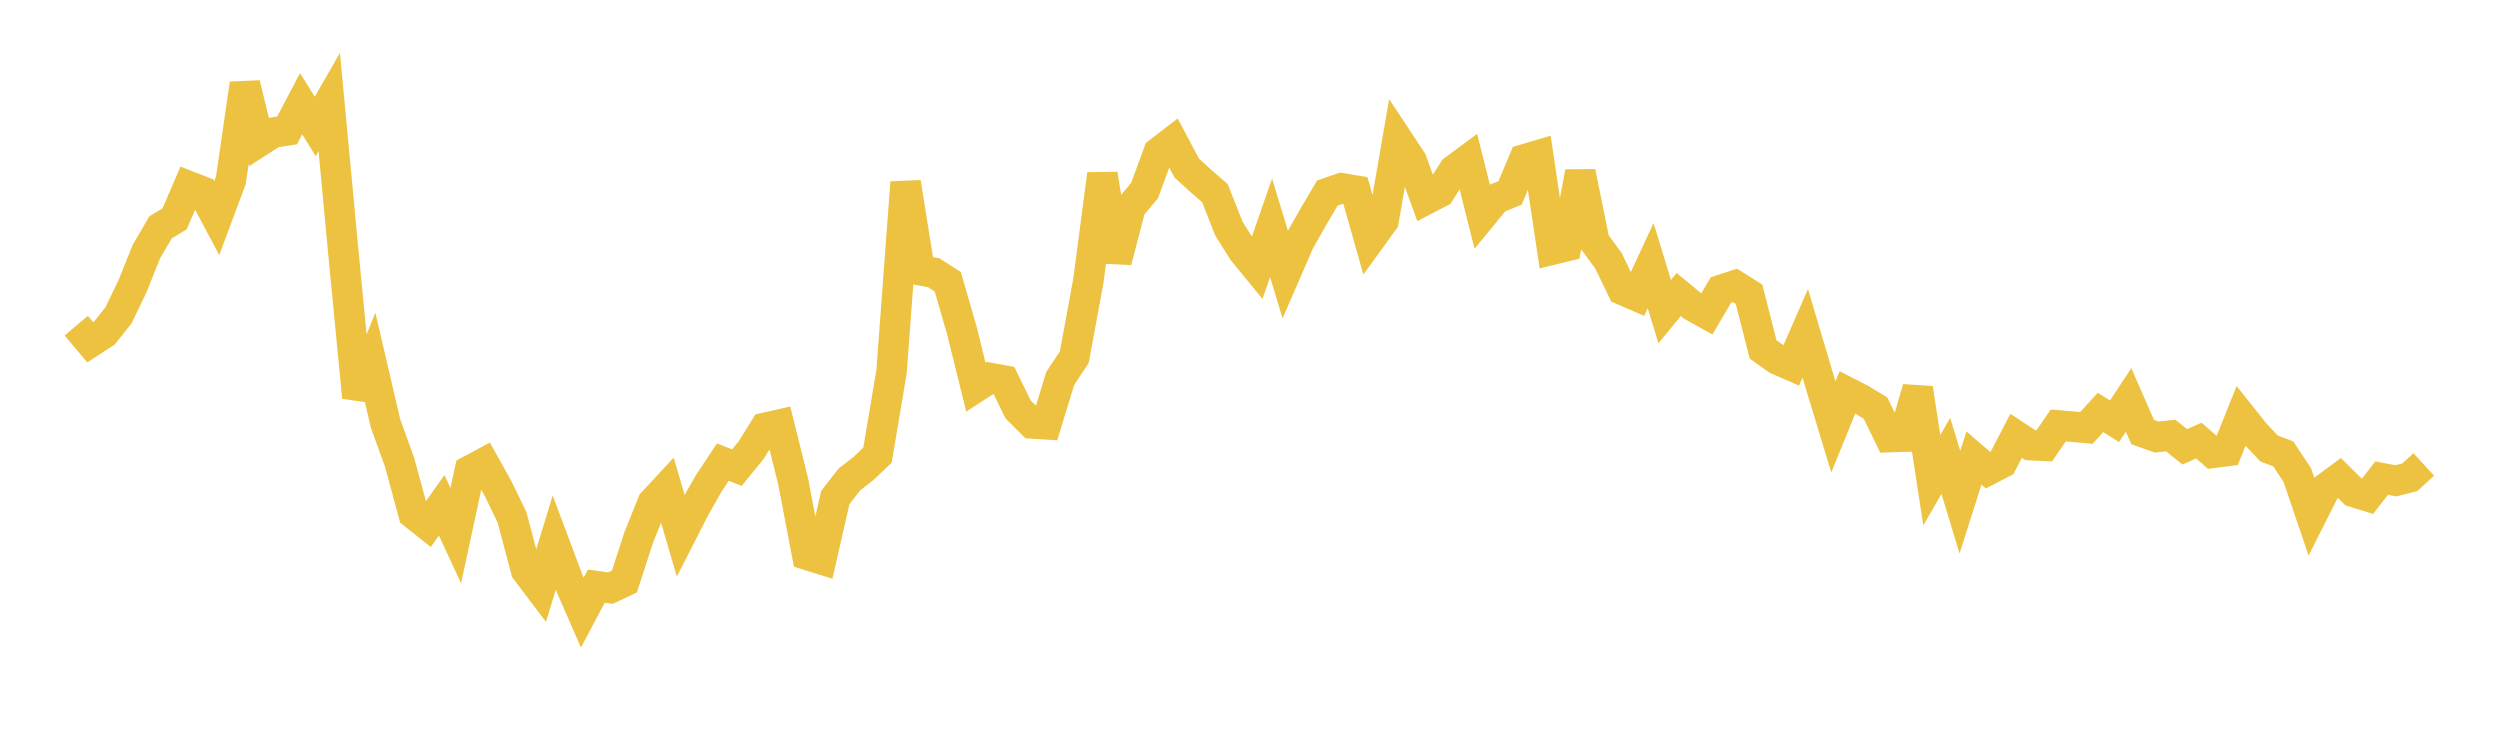 <svg width="164" height="48" xmlns="http://www.w3.org/2000/svg" xmlns:xlink="http://www.w3.org/1999/xlink"><path fill="none" stroke="rgb(237,194,64)" stroke-width="2" d="M5,21.364L5.922,22.454L6.844,21.854L7.766,20.694L8.689,18.781L9.611,16.486L10.533,14.913L11.455,14.353L12.377,12.211L13.299,12.569L14.222,14.304L15.144,11.837L16.066,5.496L16.988,9.296L17.91,8.701L18.832,8.556L19.754,6.806L20.677,8.293L21.599,6.693L22.521,16.522L23.443,26.066L24.365,23.805L25.287,27.764L26.21,30.319L27.132,33.71L28.054,34.444L28.976,33.146L29.898,35.135L30.82,30.87L31.743,30.377L32.665,32.036L33.587,33.93L34.509,37.408L35.431,38.629L36.353,35.61L37.275,38.068L38.198,40.182L39.12,38.449L40.042,38.581L40.964,38.144L41.886,35.296L42.808,32.986L43.731,31.99L44.653,35.13L45.575,33.323L46.497,31.702L47.419,30.315L48.341,30.677L49.263,29.545L50.186,28.066L51.108,27.858L52.03,31.578L52.952,36.403L53.874,36.69L54.796,32.635L55.719,31.454L56.641,30.735L57.563,29.86L58.485,24.384L59.407,11.969L60.329,17.722L61.251,17.891L62.174,18.485L63.096,21.671L64.018,25.398L64.94,24.796L65.862,24.961L66.784,26.854L67.707,27.776L68.629,27.836L69.551,24.822L70.473,23.429L71.395,18.436L72.317,11.425L73.24,17.138L74.162,13.598L75.084,12.501L76.006,9.992L76.928,9.285L77.85,11.024L78.772,11.866L79.695,12.664L80.617,14.998L81.539,16.467L82.461,17.594L83.383,14.943L84.305,17.988L85.228,15.861L86.15,14.232L87.072,12.665L87.994,12.347L88.916,12.502L89.838,15.753L90.76,14.483L91.683,9.156L92.605,10.553L93.527,13.092L94.449,12.613L95.371,11.158L96.293,10.474L97.216,14.151L98.138,13.026L99.06,12.656L99.982,10.46L100.904,10.187L101.826,16.377L102.749,16.154L103.671,11.291L104.593,15.849L105.515,17.105L106.437,19.016L107.359,19.415L108.281,17.424L109.204,20.444L110.126,19.318L111.048,20.082L111.97,20.594L112.892,19.023L113.814,18.72L114.737,19.302L115.659,22.924L116.581,23.577L117.503,23.98L118.425,21.869L119.347,24.969L120.269,28.004L121.192,25.738L122.114,26.212L123.036,26.773L123.958,28.673L124.88,28.647L125.802,25.474L126.725,31.503L127.647,29.907L128.569,32.942L129.491,30.047L130.413,30.843L131.335,30.367L132.257,28.592L133.18,29.202L134.102,29.246L135.024,27.909L135.946,27.989L136.868,28.073L137.79,27.057L138.713,27.634L139.635,26.236L140.557,28.341L141.479,28.671L142.401,28.572L143.323,29.311L144.246,28.901L145.168,29.71L146.09,29.592L147.012,27.29L147.934,28.448L148.856,29.425L149.778,29.772L150.701,31.16L151.623,33.87L152.545,32.04L153.467,31.357L154.389,32.269L155.311,32.555L156.234,31.364L157.156,31.541L158.078,31.31L159,30.467"></path></svg>
